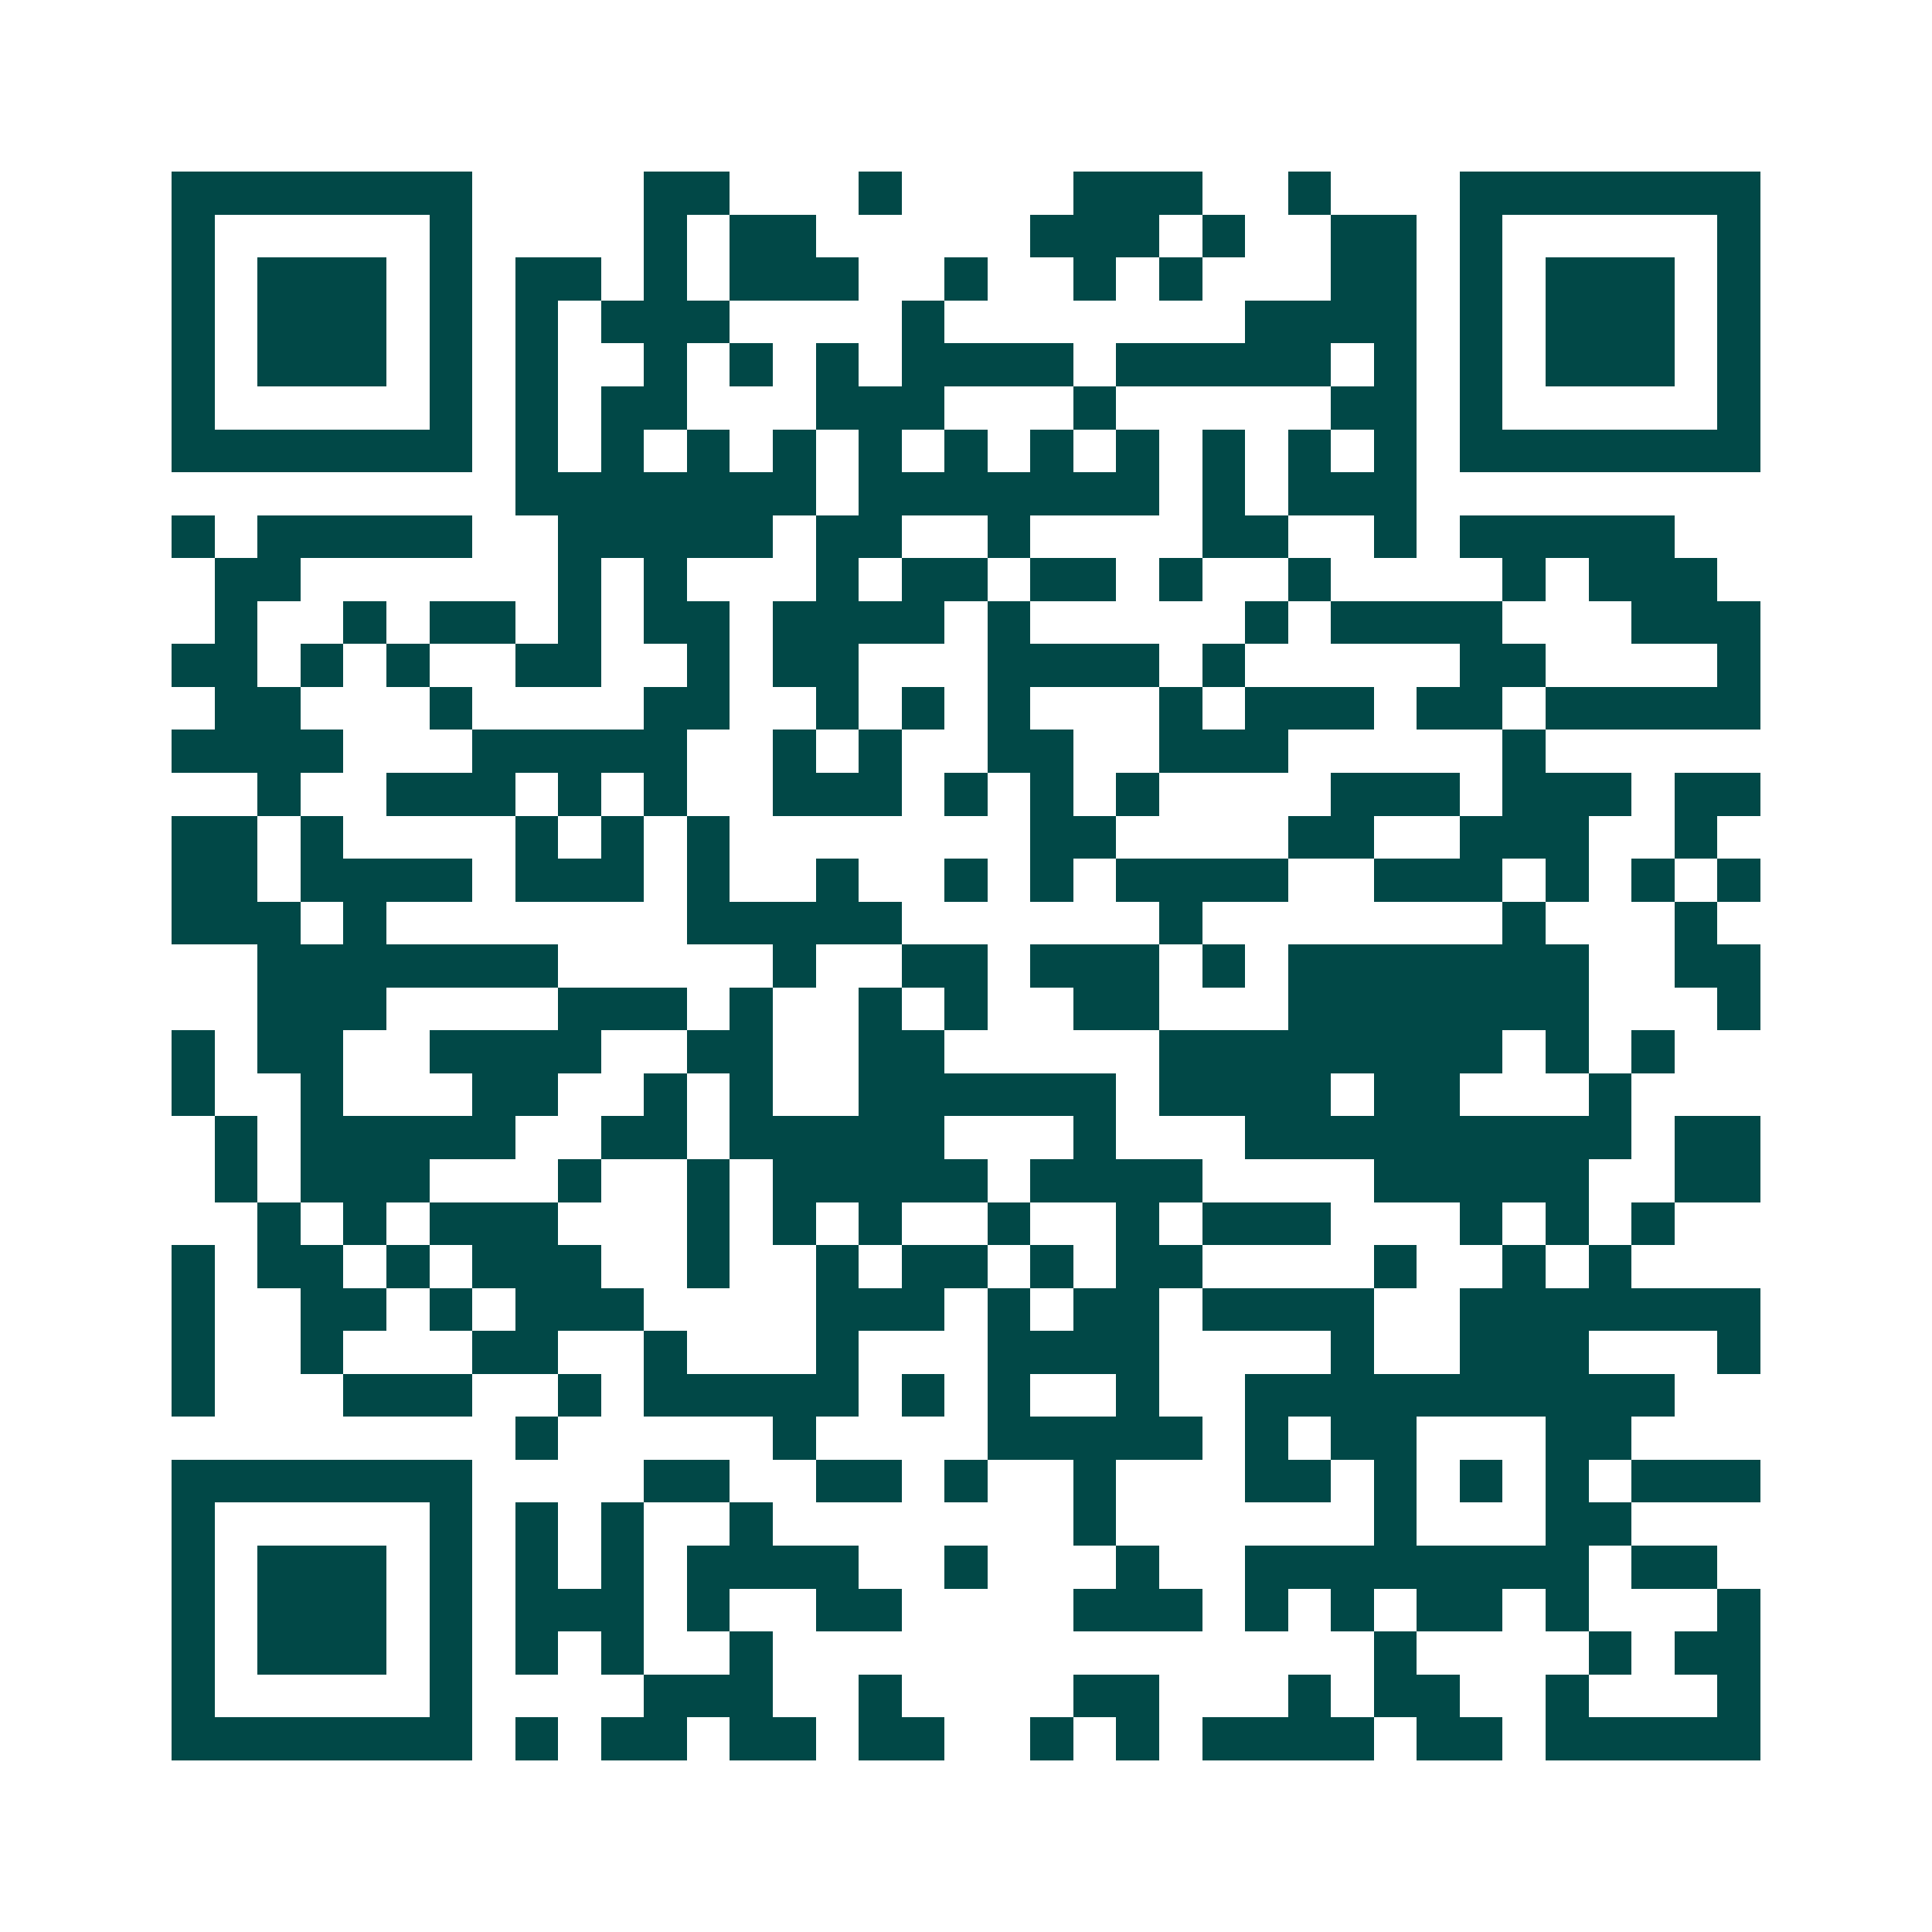 <svg xmlns="http://www.w3.org/2000/svg" width="200" height="200" viewBox="0 0 45 45" shape-rendering="crispEdges"><path fill="#ffffff" d="M0 0h45v45H0z"/><path stroke="#014847" d="M4 4.5h7m4 0h2m3 0h1m4 0h3m2 0h1m3 0h7M4 5.5h1m5 0h1m4 0h1m1 0h2m5 0h3m1 0h1m2 0h2m1 0h1m5 0h1M4 6.5h1m1 0h3m1 0h1m1 0h2m1 0h1m1 0h3m2 0h1m2 0h1m1 0h1m3 0h2m1 0h1m1 0h3m1 0h1M4 7.5h1m1 0h3m1 0h1m1 0h1m1 0h3m4 0h1m7 0h4m1 0h1m1 0h3m1 0h1M4 8.5h1m1 0h3m1 0h1m1 0h1m2 0h1m1 0h1m1 0h1m1 0h4m1 0h5m1 0h1m1 0h1m1 0h3m1 0h1M4 9.5h1m5 0h1m1 0h1m1 0h2m3 0h3m3 0h1m5 0h2m1 0h1m5 0h1M4 10.5h7m1 0h1m1 0h1m1 0h1m1 0h1m1 0h1m1 0h1m1 0h1m1 0h1m1 0h1m1 0h1m1 0h1m1 0h7M12 11.5h7m1 0h7m1 0h1m1 0h3M4 12.5h1m1 0h5m2 0h5m1 0h2m2 0h1m4 0h2m2 0h1m1 0h5M5 13.5h2m6 0h1m1 0h1m3 0h1m1 0h2m1 0h2m1 0h1m2 0h1m4 0h1m1 0h3M5 14.5h1m2 0h1m1 0h2m1 0h1m1 0h2m1 0h4m1 0h1m5 0h1m1 0h4m3 0h3M4 15.5h2m1 0h1m1 0h1m2 0h2m2 0h1m1 0h2m3 0h4m1 0h1m5 0h2m4 0h1M5 16.5h2m3 0h1m4 0h2m2 0h1m1 0h1m1 0h1m3 0h1m1 0h3m1 0h2m1 0h5M4 17.5h4m3 0h5m2 0h1m1 0h1m2 0h2m2 0h3m5 0h1M6 18.5h1m2 0h3m1 0h1m1 0h1m2 0h3m1 0h1m1 0h1m1 0h1m4 0h3m1 0h3m1 0h2M4 19.5h2m1 0h1m4 0h1m1 0h1m1 0h1m7 0h2m4 0h2m2 0h3m2 0h1M4 20.5h2m1 0h4m1 0h3m1 0h1m2 0h1m2 0h1m1 0h1m1 0h4m2 0h3m1 0h1m1 0h1m1 0h1M4 21.5h3m1 0h1m7 0h5m6 0h1m7 0h1m3 0h1M6 22.5h7m5 0h1m2 0h2m1 0h3m1 0h1m1 0h7m2 0h2M6 23.5h3m4 0h3m1 0h1m2 0h1m1 0h1m2 0h2m3 0h7m3 0h1M4 24.5h1m1 0h2m2 0h4m2 0h2m2 0h2m5 0h8m1 0h1m1 0h1M4 25.5h1m2 0h1m3 0h2m2 0h1m1 0h1m2 0h6m1 0h4m1 0h2m3 0h1M5 26.5h1m1 0h5m2 0h2m1 0h5m3 0h1m3 0h9m1 0h2M5 27.5h1m1 0h3m3 0h1m2 0h1m1 0h5m1 0h4m4 0h5m2 0h2M6 28.5h1m1 0h1m1 0h3m3 0h1m1 0h1m1 0h1m2 0h1m2 0h1m1 0h3m3 0h1m1 0h1m1 0h1M4 29.5h1m1 0h2m1 0h1m1 0h3m2 0h1m2 0h1m1 0h2m1 0h1m1 0h2m4 0h1m2 0h1m1 0h1M4 30.5h1m2 0h2m1 0h1m1 0h3m4 0h3m1 0h1m1 0h2m1 0h4m2 0h7M4 31.5h1m2 0h1m3 0h2m2 0h1m3 0h1m3 0h4m4 0h1m2 0h3m3 0h1M4 32.5h1m3 0h3m2 0h1m1 0h5m1 0h1m1 0h1m2 0h1m2 0h10M12 33.5h1m5 0h1m4 0h5m1 0h1m1 0h2m3 0h2M4 34.5h7m4 0h2m2 0h2m1 0h1m2 0h1m3 0h2m1 0h1m1 0h1m1 0h1m1 0h3M4 35.5h1m5 0h1m1 0h1m1 0h1m2 0h1m7 0h1m6 0h1m3 0h2M4 36.5h1m1 0h3m1 0h1m1 0h1m1 0h1m1 0h4m2 0h1m3 0h1m2 0h8m1 0h2M4 37.5h1m1 0h3m1 0h1m1 0h3m1 0h1m2 0h2m4 0h3m1 0h1m1 0h1m1 0h2m1 0h1m3 0h1M4 38.5h1m1 0h3m1 0h1m1 0h1m1 0h1m2 0h1m14 0h1m4 0h1m1 0h2M4 39.5h1m5 0h1m4 0h3m2 0h1m4 0h2m3 0h1m1 0h2m2 0h1m3 0h1M4 40.5h7m1 0h1m1 0h2m1 0h2m1 0h2m2 0h1m1 0h1m1 0h4m1 0h2m1 0h5"/></svg>
